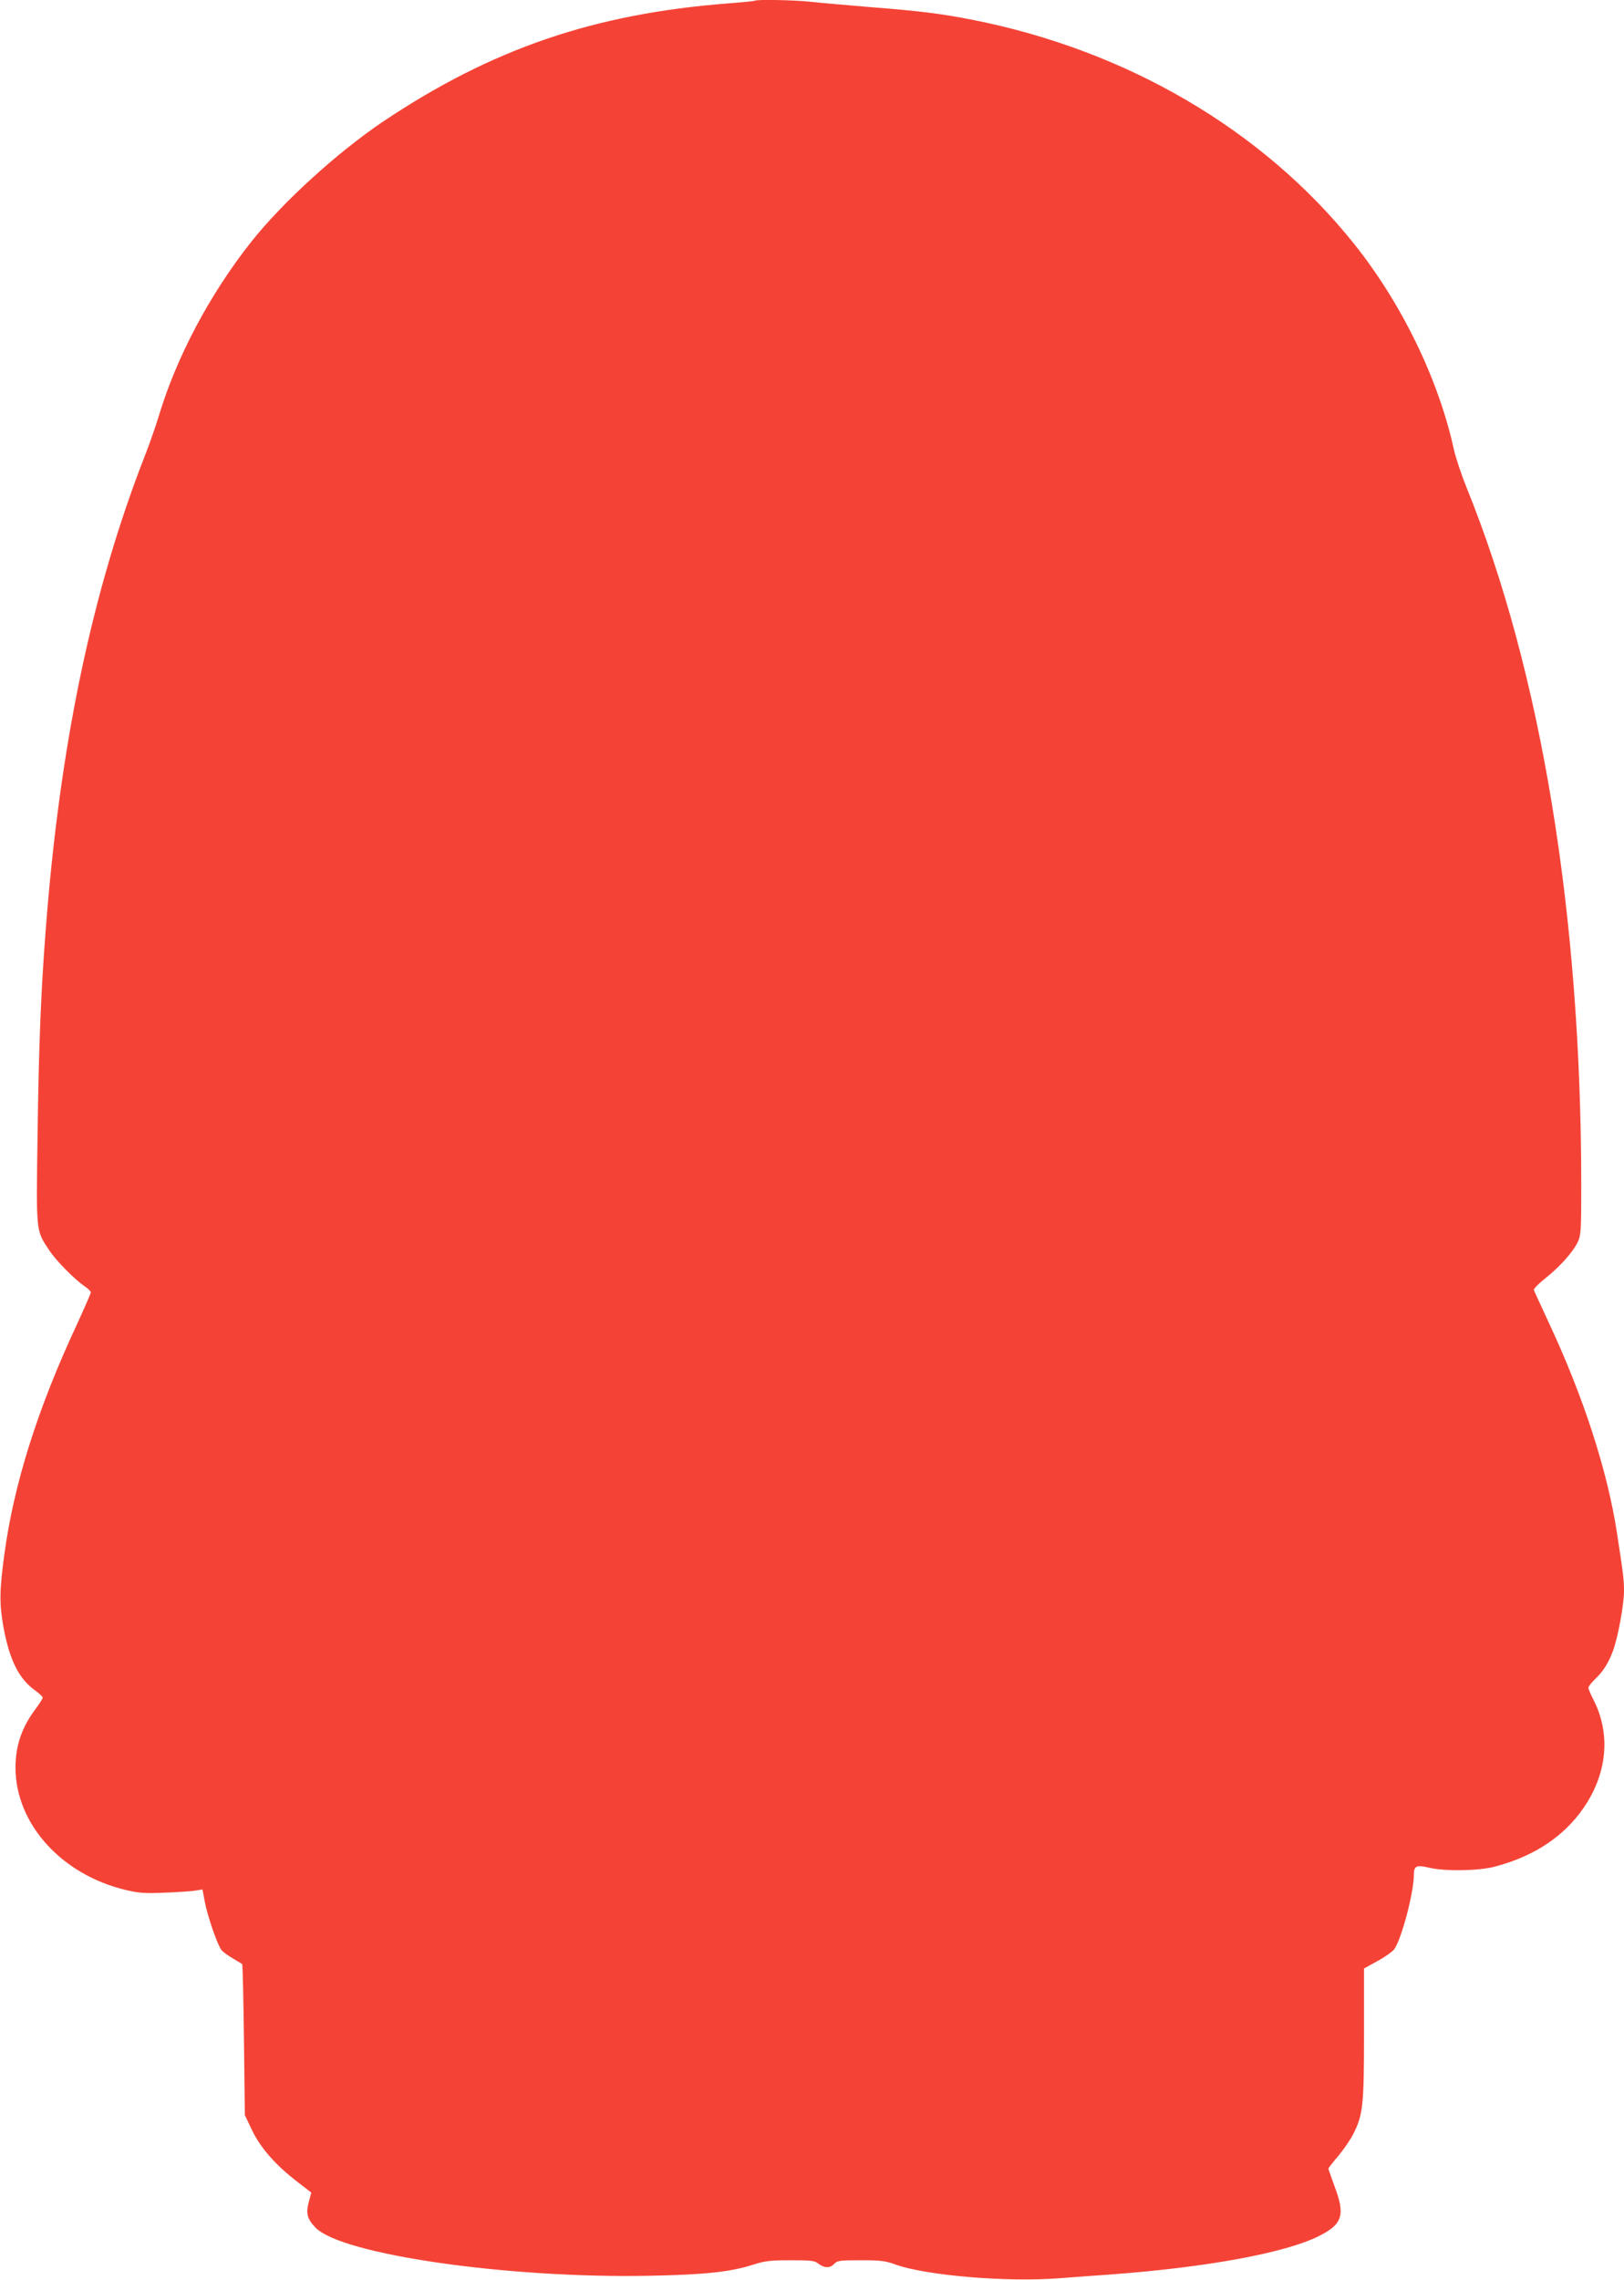 <?xml version="1.0" standalone="no"?>
<!DOCTYPE svg PUBLIC "-//W3C//DTD SVG 20010904//EN"
 "http://www.w3.org/TR/2001/REC-SVG-20010904/DTD/svg10.dtd">
<svg version="1.0" xmlns="http://www.w3.org/2000/svg"
 width="912pt" height="1280pt" viewBox="0 0 912 1280"
 preserveAspectRatio="xMidYMid meet">
<g transform="translate(0,1280) scale(0.1,-0.1)"
fill="#f44336" stroke="none">
<path d="M4239 12796 c-2 -2 -69 -9 -149 -15 -752 -58 -1326 -254 -1935 -661
-259 -174 -568 -455 -746 -680 -232 -294 -418 -645 -517 -975 -17 -55 -51
-154 -77 -220 -299 -765 -480 -1630 -559 -2675 -26 -340 -38 -628 -45 -1138
-8 -558 -10 -537 65 -651 39 -59 142 -164 200 -203 19 -13 34 -28 34 -34 0 -6
-36 -88 -80 -184 -220 -472 -353 -895 -406 -1290 -27 -200 -28 -273 -5 -403
34 -186 86 -291 177 -357 24 -17 44 -36 44 -41 0 -5 -17 -33 -39 -62 -79 -105
-114 -208 -114 -332 1 -315 258 -600 619 -686 76 -18 108 -20 224 -15 74 3
151 8 171 12 l36 6 13 -69 c16 -84 73 -249 96 -274 9 -10 38 -31 63 -45 25
-15 48 -29 51 -31 3 -3 7 -194 10 -426 l5 -422 41 -86 c48 -100 135 -198 256
-290 l76 -59 -14 -54 c-17 -64 -9 -94 38 -143 146 -151 1082 -286 1877 -270
310 6 451 21 580 62 65 21 96 25 209 25 119 0 137 -2 159 -20 33 -25 65 -25
88 0 16 18 31 20 148 20 111 0 139 -3 196 -24 173 -62 626 -100 920 -77 80 6
209 16 286 21 542 40 982 121 1170 215 134 67 151 117 90 279 -19 52 -35 97
-35 100 0 4 25 36 55 71 30 36 69 92 86 126 53 107 59 156 59 561 l0 366 74
41 c41 22 83 52 94 65 41 52 112 320 112 421 0 49 15 56 85 39 89 -21 276 -18
366 5 204 53 363 151 475 294 156 200 187 437 84 641 -17 32 -30 64 -30 70 0
7 16 28 36 47 46 44 76 90 102 160 28 76 62 260 62 336 0 63 -3 90 -40 330
-54 349 -189 765 -385 1183 -42 91 -79 170 -81 177 -3 6 26 36 64 66 83 66
155 147 182 203 18 37 20 62 20 315 0 1524 -225 2890 -645 3924 -29 72 -60
166 -70 210 -86 395 -294 823 -564 1160 -511 637 -1273 1083 -2141 1254 -174
34 -292 49 -560 70 -140 12 -296 25 -347 31 -90 10 -306 14 -314 6z"/>
</g>
</svg>
